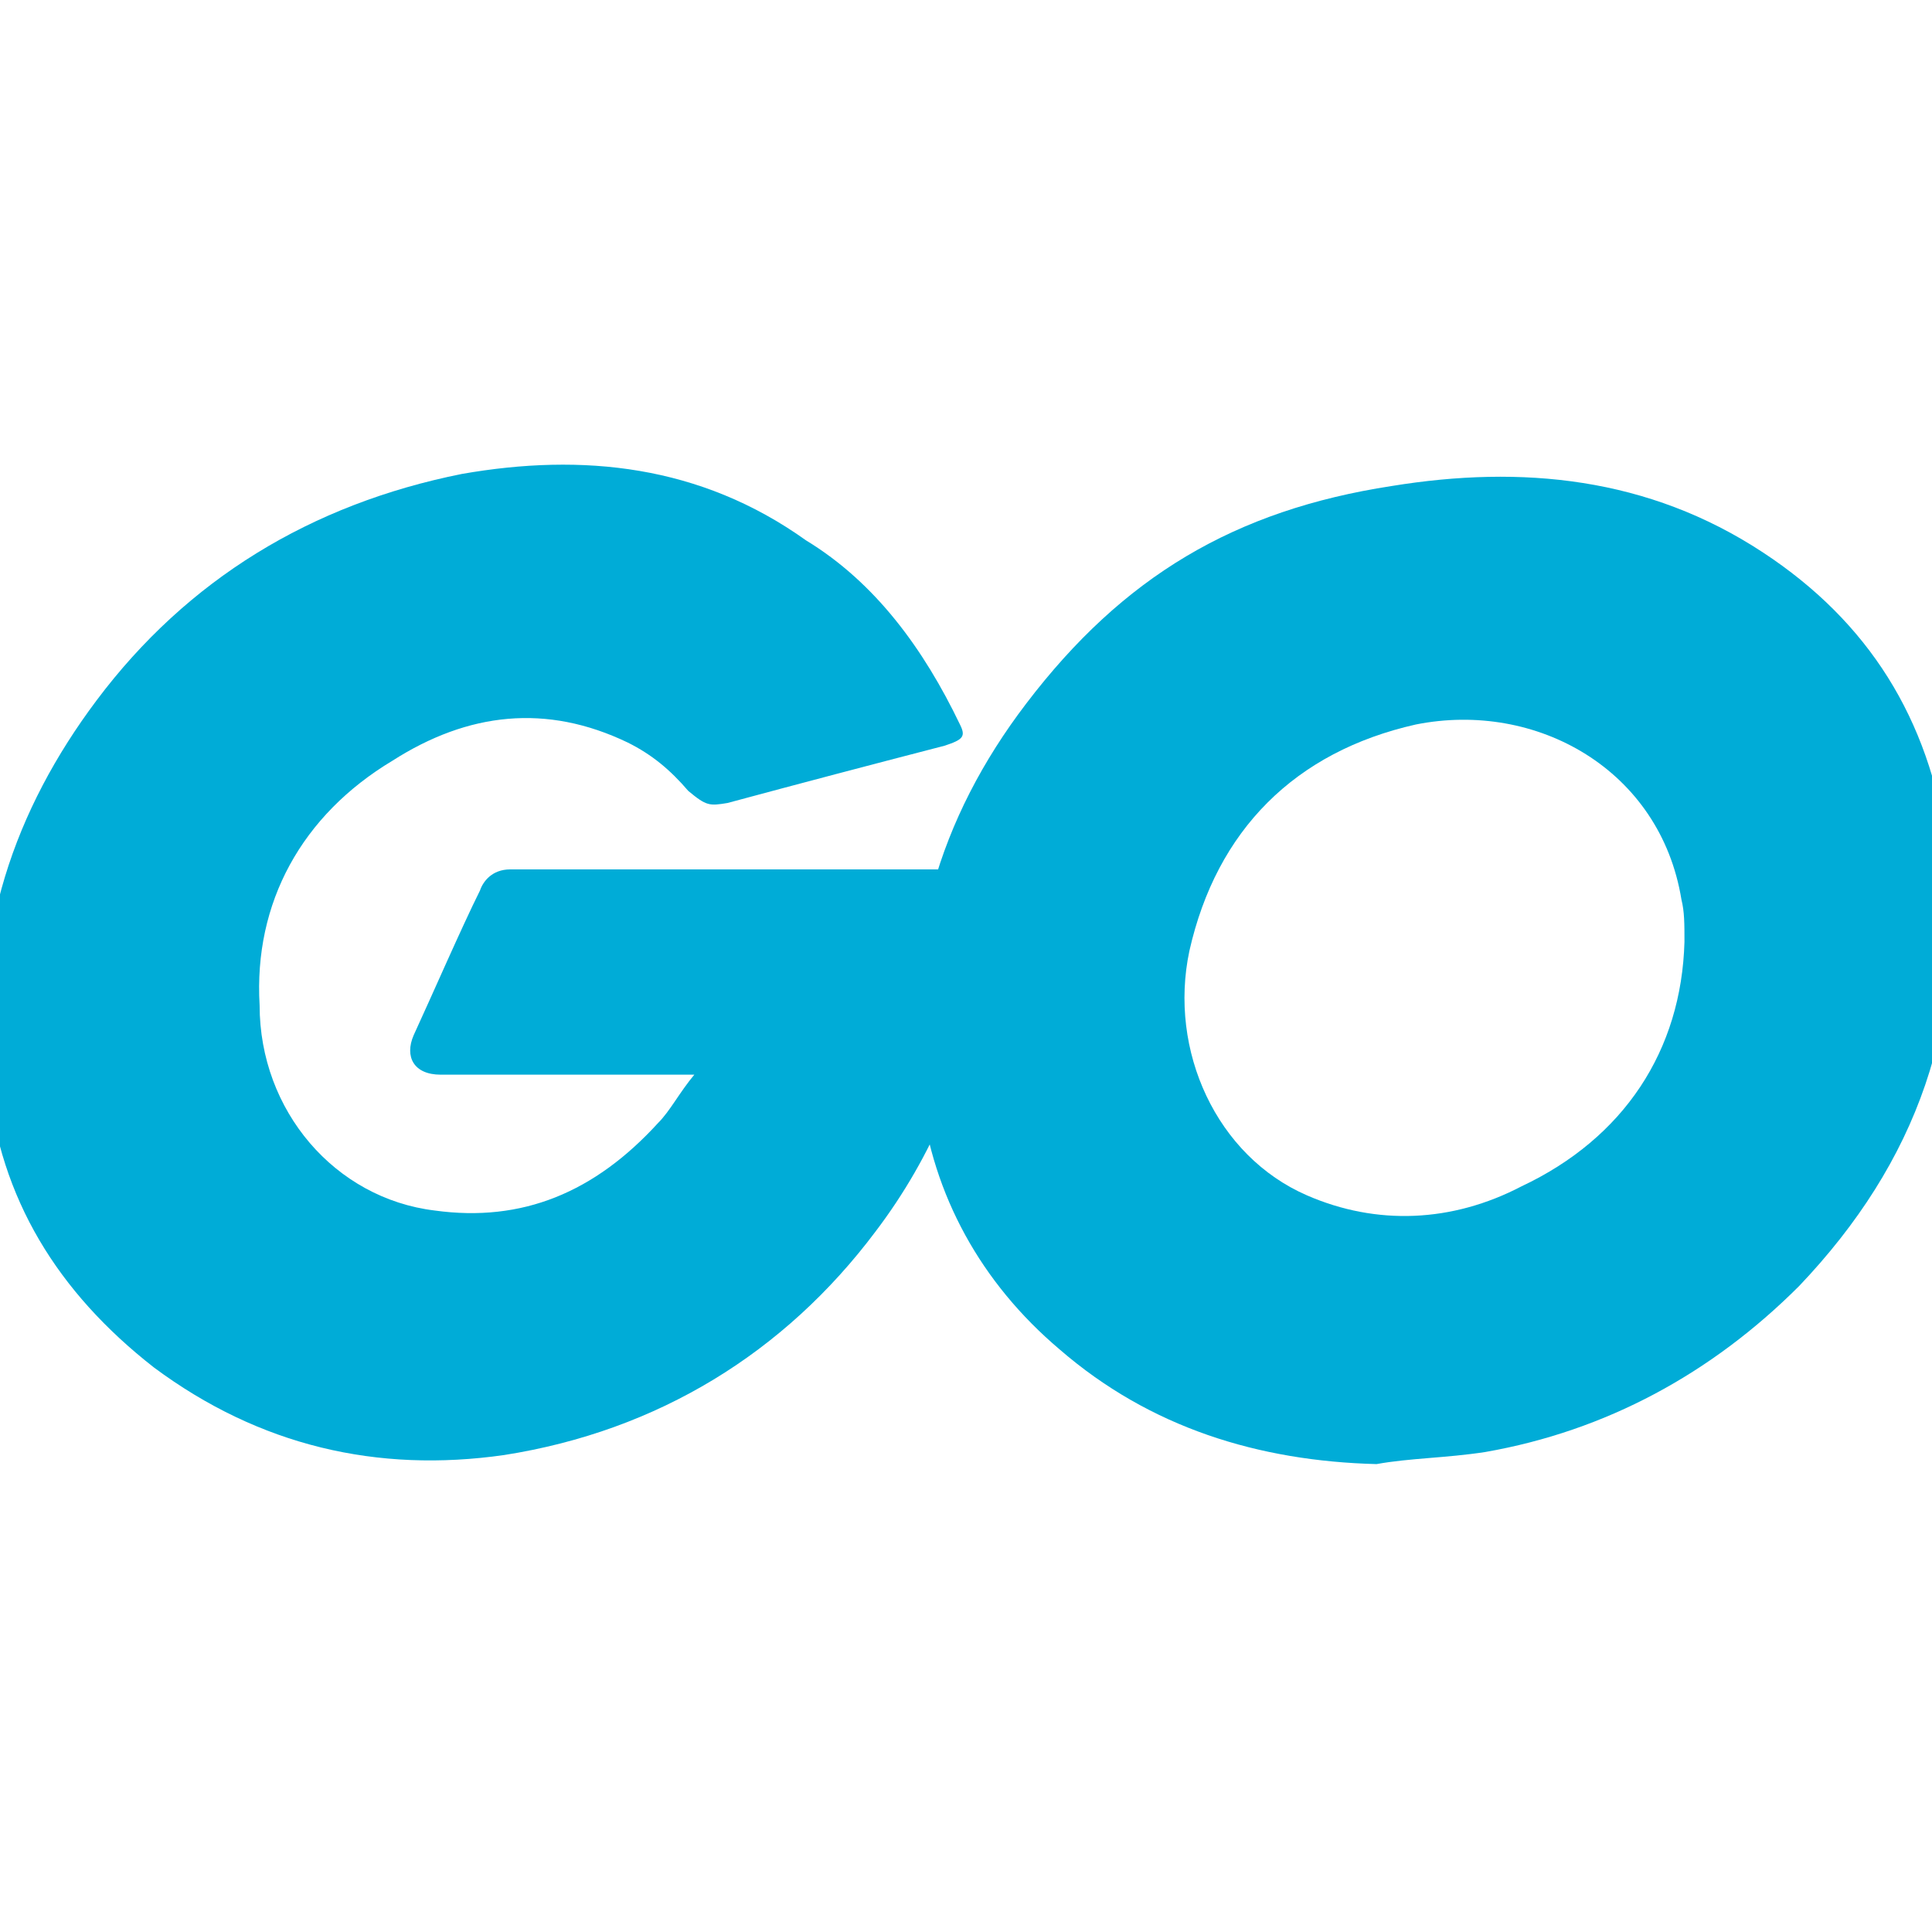 <?xml version="1.0" encoding="utf-8"?>
<!-- Generator: Adobe Illustrator 26.5.0, SVG Export Plug-In . SVG Version: 6.00 Build 0)  -->
<svg version="1.1" id="Layer_1" xmlns="http://www.w3.org/2000/svg" xmlns:xlink="http://www.w3.org/1999/xlink" x="0px" y="0px"
	 width="64px" height="64px" viewBox="0 0 64 64" style="enable-background:new 0 0 64 64;" xml:space="preserve">
<style type="text/css">
	.st0{fill:#00ACD7;}
</style>
<g>
	<g id="CXHf1q_3_">
		<g>
			<g>
				<path class="st0" d="M31.3,24.7c-2.7,0.7-4.6,1.2-7.2,1.9c-0.6,0.1-0.7,0.1-1.3-0.4c-0.6-0.7-1.2-1.2-2-1.6
					c-2.7-1.3-5.3-1-7.8,0.6C10,27,8.4,29.9,8.6,33.3c0,3.5,2.5,6.4,5.8,6.8c2.9,0.4,5.3-0.6,7.4-2.9c0.4-0.4,0.7-1,1.2-1.6
					c-1.6,0-3.5,0-8.4,0c-0.9,0-1.2-0.6-0.9-1.3c0.6-1.3,1.6-3.6,2.2-4.8c0.1-0.3,0.4-0.7,1-0.7c2.2,0,10.3,0,15.7,0
					c0.1,1.3,0.1,2.5-0.1,3.6c-0.4,3-1.6,5.9-3.5,8.4c-3,4-7.2,6.6-12.3,7.4c-4.2,0.6-8.1-0.3-11.6-2.9c-3.2-2.5-5.1-5.6-5.5-9.5
					c-0.6-4.8,0.9-9,3.6-12.6c3-4,7.1-6.5,12.1-7.5c4-0.7,7.9-0.3,11.4,2.2c2.3,1.4,3.9,3.6,5.1,6.1C32,24.4,31.9,24.5,31.3,24.7z"
					/>
			</g>
			<g>
				<path class="st0" d="M45.6,48.5c-3.9-0.1-7.5-1.2-10.5-3.8c-2.6-2.2-4.2-5.1-4.6-8.4c-0.7-4.9,0.6-9.2,3.5-13
					c3.2-4.2,6.9-6.4,12.1-7.2c4.3-0.7,8.5-0.3,12.3,2.2c3.5,2.3,5.5,5.5,6.1,9.7c0.7,5.8-1,10.5-4.9,14.6
					c-2.9,2.9-6.4,4.8-10.4,5.5C47.9,48.3,46.7,48.3,45.6,48.5z M55.8,31.2c0-0.6,0-1-0.1-1.4c-0.7-4.3-4.8-6.6-8.8-5.8
					c-4,0.9-6.6,3.5-7.5,7.5c-0.7,3.3,0.9,6.8,3.9,8.1c2.3,1,4.8,0.9,7.1-0.3C53.8,37.7,55.7,34.8,55.8,31.2z"/>
			</g>
		</g>
	</g>
</g>
</svg>
